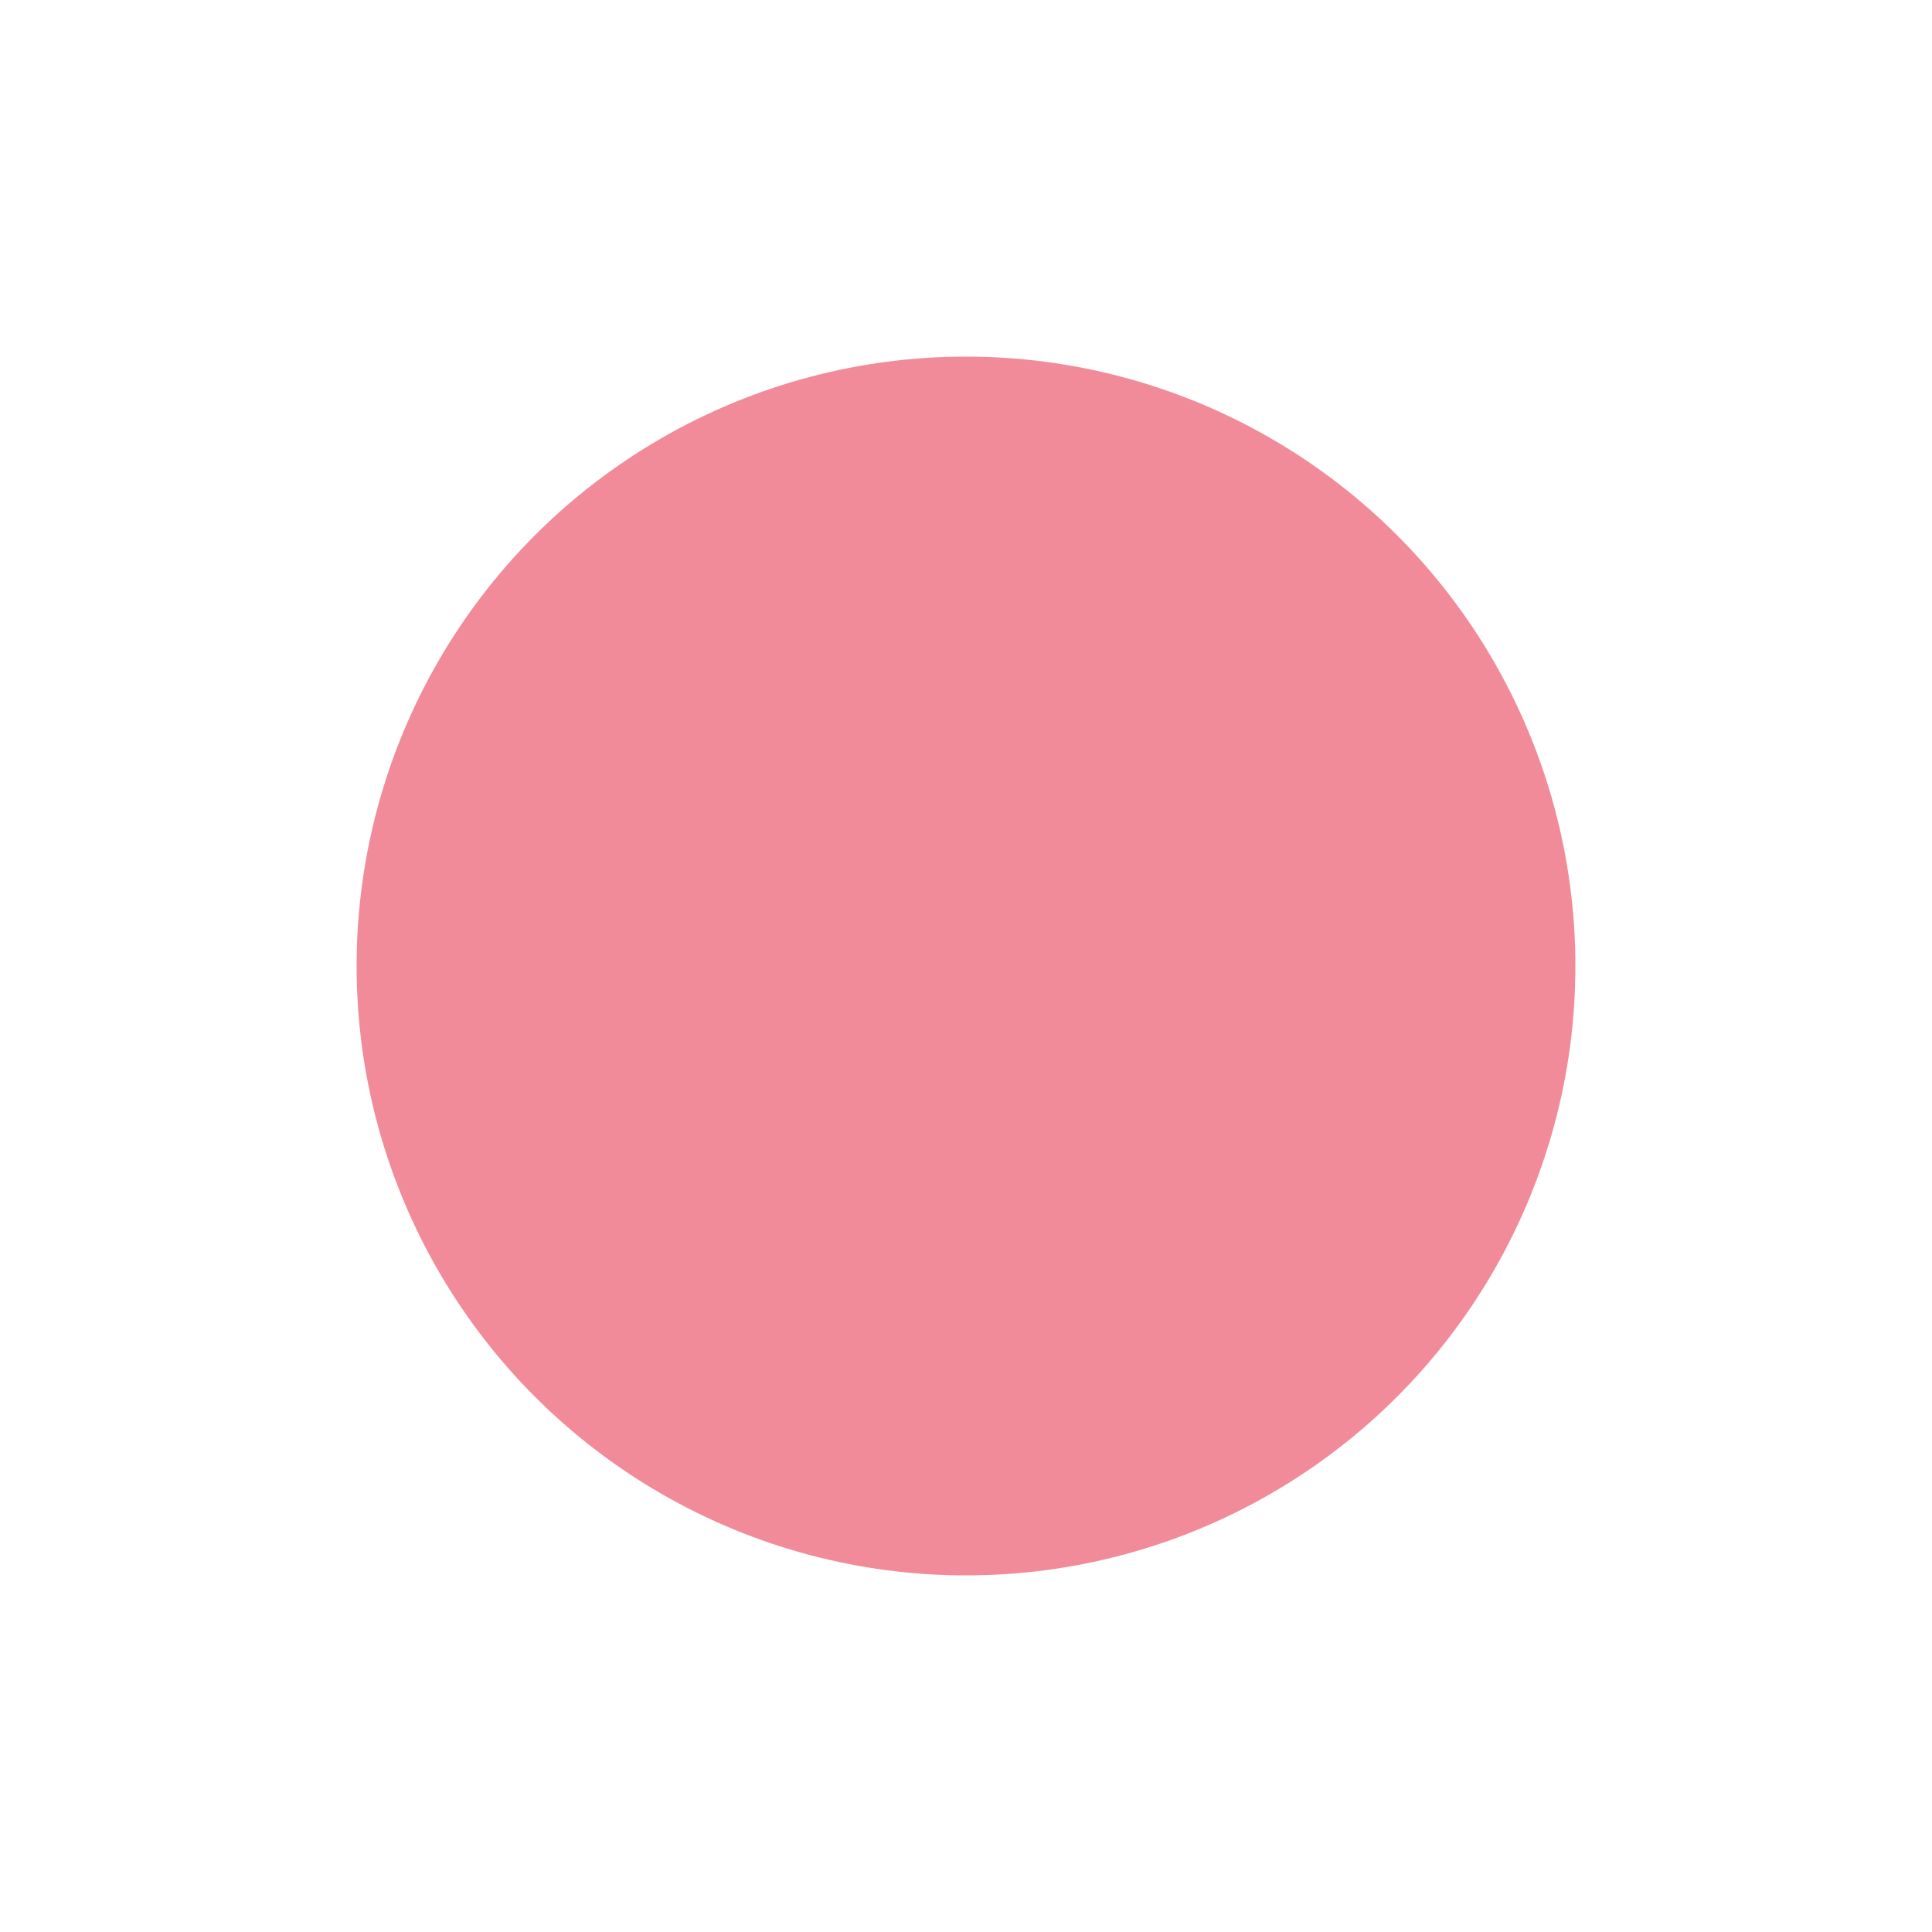 <?xml version="1.0" encoding="UTF-8"?> <svg xmlns="http://www.w3.org/2000/svg" width="921" height="921" viewBox="0 0 921 921" fill="none"> <g filter="url(#filter0_f_45_2)"> <circle cx="460.5" cy="460.5" r="290.5" fill="#F18B9A"></circle> </g> <defs> <filter id="filter0_f_45_2" x="0" y="0" width="921" height="921" filterUnits="userSpaceOnUse" color-interpolation-filters="sRGB"> <feFlood flood-opacity="0" result="BackgroundImageFix"></feFlood> <feBlend mode="normal" in="SourceGraphic" in2="BackgroundImageFix" result="shape"></feBlend> <feGaussianBlur stdDeviation="85" result="effect1_foregroundBlur_45_2"></feGaussianBlur> </filter> </defs> </svg> 